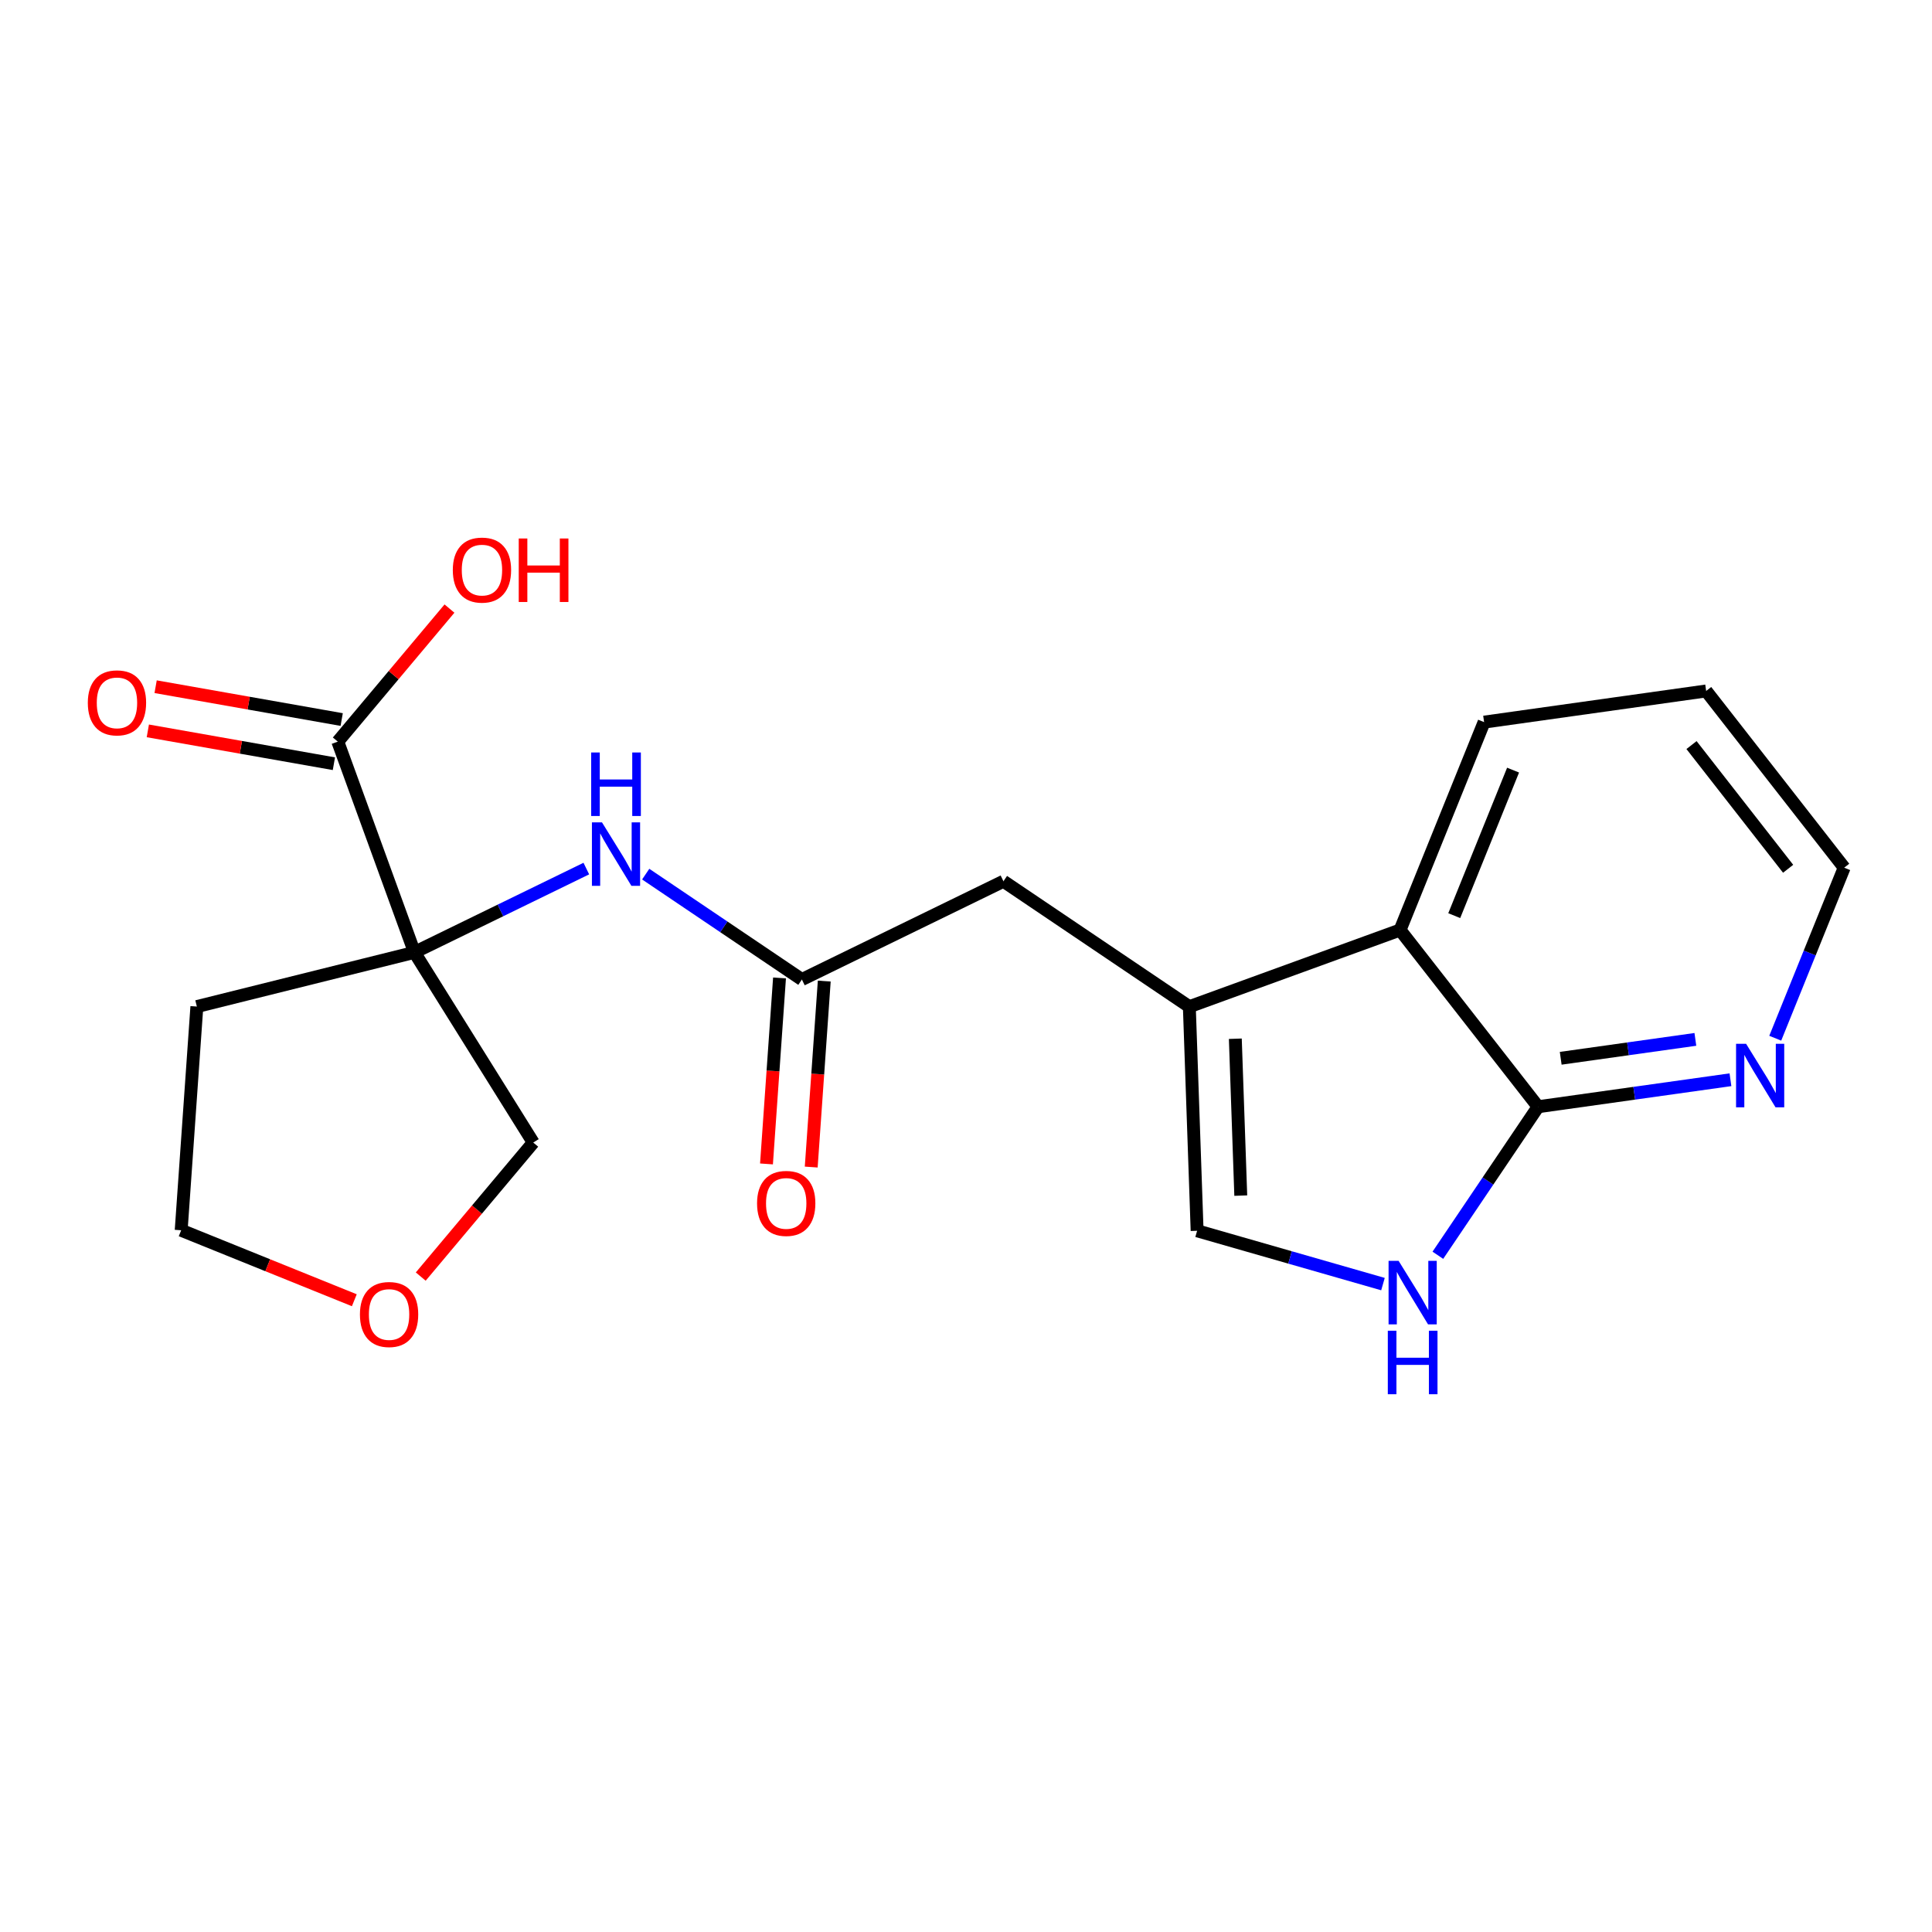 <?xml version='1.0' encoding='iso-8859-1'?>
<svg version='1.1' baseProfile='full'
              xmlns='http://www.w3.org/2000/svg'
                      xmlns:rdkit='http://www.rdkit.org/xml'
                      xmlns:xlink='http://www.w3.org/1999/xlink'
                  xml:space='preserve'
width='300px' height='300px' viewBox='0 0 300 300'>
<!-- END OF HEADER -->
<rect style='opacity:1.0;fill:#FFFFFF;stroke:none' width='300' height='300' x='0' y='0'> </rect>
<rect style='opacity:1.0;fill:#FFFFFF;stroke:none' width='300' height='300' x='0' y='0'> </rect>
<path class='bond-0 atom-0 atom-1' d='M 125.966,181.22 L 126.979,166.781' style='fill:none;fill-rule:evenodd;stroke:#FF0000;stroke-width:2.0px;stroke-linecap:butt;stroke-linejoin:miter;stroke-opacity:1' />
<path class='bond-0 atom-0 atom-1' d='M 126.979,166.781 L 127.991,152.342' style='fill:none;fill-rule:evenodd;stroke:#000000;stroke-width:2.0px;stroke-linecap:butt;stroke-linejoin:miter;stroke-opacity:1' />
<path class='bond-0 atom-0 atom-1' d='M 119.02,180.733 L 120.032,166.294' style='fill:none;fill-rule:evenodd;stroke:#FF0000;stroke-width:2.0px;stroke-linecap:butt;stroke-linejoin:miter;stroke-opacity:1' />
<path class='bond-0 atom-0 atom-1' d='M 120.032,166.294 L 121.044,151.856' style='fill:none;fill-rule:evenodd;stroke:#000000;stroke-width:2.0px;stroke-linecap:butt;stroke-linejoin:miter;stroke-opacity:1' />
<path class='bond-1 atom-1 atom-2' d='M 124.517,152.099 L 155.816,136.841' style='fill:none;fill-rule:evenodd;stroke:#000000;stroke-width:2.0px;stroke-linecap:butt;stroke-linejoin:miter;stroke-opacity:1' />
<path class='bond-11 atom-1 atom-12' d='M 124.517,152.099 L 112.391,143.916' style='fill:none;fill-rule:evenodd;stroke:#000000;stroke-width:2.0px;stroke-linecap:butt;stroke-linejoin:miter;stroke-opacity:1' />
<path class='bond-11 atom-1 atom-12' d='M 112.391,143.916 L 100.264,135.734' style='fill:none;fill-rule:evenodd;stroke:#0000FF;stroke-width:2.0px;stroke-linecap:butt;stroke-linejoin:miter;stroke-opacity:1' />
<path class='bond-2 atom-2 atom-3' d='M 155.816,136.841 L 184.679,156.316' style='fill:none;fill-rule:evenodd;stroke:#000000;stroke-width:2.0px;stroke-linecap:butt;stroke-linejoin:miter;stroke-opacity:1' />
<path class='bond-3 atom-3 atom-4' d='M 184.679,156.316 L 185.888,191.115' style='fill:none;fill-rule:evenodd;stroke:#000000;stroke-width:2.0px;stroke-linecap:butt;stroke-linejoin:miter;stroke-opacity:1' />
<path class='bond-3 atom-3 atom-4' d='M 191.82,161.294 L 192.666,185.653' style='fill:none;fill-rule:evenodd;stroke:#000000;stroke-width:2.0px;stroke-linecap:butt;stroke-linejoin:miter;stroke-opacity:1' />
<path class='bond-20 atom-11 atom-3' d='M 217.401,144.413 L 184.679,156.316' style='fill:none;fill-rule:evenodd;stroke:#000000;stroke-width:2.0px;stroke-linecap:butt;stroke-linejoin:miter;stroke-opacity:1' />
<path class='bond-4 atom-4 atom-5' d='M 185.888,191.115 L 200.318,195.255' style='fill:none;fill-rule:evenodd;stroke:#000000;stroke-width:2.0px;stroke-linecap:butt;stroke-linejoin:miter;stroke-opacity:1' />
<path class='bond-4 atom-4 atom-5' d='M 200.318,195.255 L 214.747,199.395' style='fill:none;fill-rule:evenodd;stroke:#0000FF;stroke-width:2.0px;stroke-linecap:butt;stroke-linejoin:miter;stroke-opacity:1' />
<path class='bond-5 atom-5 atom-6' d='M 223.271,194.917 L 231.052,183.386' style='fill:none;fill-rule:evenodd;stroke:#0000FF;stroke-width:2.0px;stroke-linecap:butt;stroke-linejoin:miter;stroke-opacity:1' />
<path class='bond-5 atom-5 atom-6' d='M 231.052,183.386 L 238.833,171.855' style='fill:none;fill-rule:evenodd;stroke:#000000;stroke-width:2.0px;stroke-linecap:butt;stroke-linejoin:miter;stroke-opacity:1' />
<path class='bond-6 atom-6 atom-7' d='M 238.833,171.855 L 253.769,169.758' style='fill:none;fill-rule:evenodd;stroke:#000000;stroke-width:2.0px;stroke-linecap:butt;stroke-linejoin:miter;stroke-opacity:1' />
<path class='bond-6 atom-6 atom-7' d='M 253.769,169.758 L 268.704,167.662' style='fill:none;fill-rule:evenodd;stroke:#0000FF;stroke-width:2.0px;stroke-linecap:butt;stroke-linejoin:miter;stroke-opacity:1' />
<path class='bond-6 atom-6 atom-7' d='M 242.346,164.33 L 252.801,162.862' style='fill:none;fill-rule:evenodd;stroke:#000000;stroke-width:2.0px;stroke-linecap:butt;stroke-linejoin:miter;stroke-opacity:1' />
<path class='bond-6 atom-6 atom-7' d='M 252.801,162.862 L 263.256,161.395' style='fill:none;fill-rule:evenodd;stroke:#0000FF;stroke-width:2.0px;stroke-linecap:butt;stroke-linejoin:miter;stroke-opacity:1' />
<path class='bond-22 atom-11 atom-6' d='M 217.401,144.413 L 238.833,171.855' style='fill:none;fill-rule:evenodd;stroke:#000000;stroke-width:2.0px;stroke-linecap:butt;stroke-linejoin:miter;stroke-opacity:1' />
<path class='bond-7 atom-7 atom-8' d='M 275.659,161.214 L 281.011,147.974' style='fill:none;fill-rule:evenodd;stroke:#0000FF;stroke-width:2.0px;stroke-linecap:butt;stroke-linejoin:miter;stroke-opacity:1' />
<path class='bond-7 atom-7 atom-8' d='M 281.011,147.974 L 286.364,134.733' style='fill:none;fill-rule:evenodd;stroke:#000000;stroke-width:2.0px;stroke-linecap:butt;stroke-linejoin:miter;stroke-opacity:1' />
<path class='bond-8 atom-8 atom-9' d='M 286.364,134.733 L 264.931,107.291' style='fill:none;fill-rule:evenodd;stroke:#000000;stroke-width:2.0px;stroke-linecap:butt;stroke-linejoin:miter;stroke-opacity:1' />
<path class='bond-8 atom-8 atom-9' d='M 277.66,134.903 L 262.658,115.694' style='fill:none;fill-rule:evenodd;stroke:#000000;stroke-width:2.0px;stroke-linecap:butt;stroke-linejoin:miter;stroke-opacity:1' />
<path class='bond-9 atom-9 atom-10' d='M 264.931,107.291 L 230.45,112.131' style='fill:none;fill-rule:evenodd;stroke:#000000;stroke-width:2.0px;stroke-linecap:butt;stroke-linejoin:miter;stroke-opacity:1' />
<path class='bond-10 atom-10 atom-11' d='M 230.45,112.131 L 217.401,144.413' style='fill:none;fill-rule:evenodd;stroke:#000000;stroke-width:2.0px;stroke-linecap:butt;stroke-linejoin:miter;stroke-opacity:1' />
<path class='bond-10 atom-10 atom-11' d='M 234.949,119.583 L 225.814,142.181' style='fill:none;fill-rule:evenodd;stroke:#000000;stroke-width:2.0px;stroke-linecap:butt;stroke-linejoin:miter;stroke-opacity:1' />
<path class='bond-12 atom-12 atom-13' d='M 91.044,134.871 L 77.7,141.376' style='fill:none;fill-rule:evenodd;stroke:#0000FF;stroke-width:2.0px;stroke-linecap:butt;stroke-linejoin:miter;stroke-opacity:1' />
<path class='bond-12 atom-12 atom-13' d='M 77.7,141.376 L 64.356,147.882' style='fill:none;fill-rule:evenodd;stroke:#000000;stroke-width:2.0px;stroke-linecap:butt;stroke-linejoin:miter;stroke-opacity:1' />
<path class='bond-13 atom-13 atom-14' d='M 64.356,147.882 L 52.452,115.16' style='fill:none;fill-rule:evenodd;stroke:#000000;stroke-width:2.0px;stroke-linecap:butt;stroke-linejoin:miter;stroke-opacity:1' />
<path class='bond-16 atom-13 atom-17' d='M 64.356,147.882 L 30.569,156.299' style='fill:none;fill-rule:evenodd;stroke:#000000;stroke-width:2.0px;stroke-linecap:butt;stroke-linejoin:miter;stroke-opacity:1' />
<path class='bond-21 atom-20 atom-13' d='M 82.802,177.413 L 64.356,147.882' style='fill:none;fill-rule:evenodd;stroke:#000000;stroke-width:2.0px;stroke-linecap:butt;stroke-linejoin:miter;stroke-opacity:1' />
<path class='bond-14 atom-14 atom-15' d='M 53.058,111.731 L 38.611,109.181' style='fill:none;fill-rule:evenodd;stroke:#000000;stroke-width:2.0px;stroke-linecap:butt;stroke-linejoin:miter;stroke-opacity:1' />
<path class='bond-14 atom-14 atom-15' d='M 38.611,109.181 L 24.165,106.631' style='fill:none;fill-rule:evenodd;stroke:#FF0000;stroke-width:2.0px;stroke-linecap:butt;stroke-linejoin:miter;stroke-opacity:1' />
<path class='bond-14 atom-14 atom-15' d='M 51.847,118.589 L 37.401,116.039' style='fill:none;fill-rule:evenodd;stroke:#000000;stroke-width:2.0px;stroke-linecap:butt;stroke-linejoin:miter;stroke-opacity:1' />
<path class='bond-14 atom-14 atom-15' d='M 37.401,116.039 L 22.955,113.489' style='fill:none;fill-rule:evenodd;stroke:#FF0000;stroke-width:2.0px;stroke-linecap:butt;stroke-linejoin:miter;stroke-opacity:1' />
<path class='bond-15 atom-14 atom-16' d='M 52.452,115.16 L 61.123,104.83' style='fill:none;fill-rule:evenodd;stroke:#000000;stroke-width:2.0px;stroke-linecap:butt;stroke-linejoin:miter;stroke-opacity:1' />
<path class='bond-15 atom-14 atom-16' d='M 61.123,104.83 L 69.794,94.5' style='fill:none;fill-rule:evenodd;stroke:#FF0000;stroke-width:2.0px;stroke-linecap:butt;stroke-linejoin:miter;stroke-opacity:1' />
<path class='bond-17 atom-17 atom-18' d='M 30.569,156.299 L 28.134,191.034' style='fill:none;fill-rule:evenodd;stroke:#000000;stroke-width:2.0px;stroke-linecap:butt;stroke-linejoin:miter;stroke-opacity:1' />
<path class='bond-18 atom-18 atom-19' d='M 28.134,191.034 L 41.577,196.468' style='fill:none;fill-rule:evenodd;stroke:#000000;stroke-width:2.0px;stroke-linecap:butt;stroke-linejoin:miter;stroke-opacity:1' />
<path class='bond-18 atom-18 atom-19' d='M 41.577,196.468 L 55.019,201.901' style='fill:none;fill-rule:evenodd;stroke:#FF0000;stroke-width:2.0px;stroke-linecap:butt;stroke-linejoin:miter;stroke-opacity:1' />
<path class='bond-19 atom-19 atom-20' d='M 65.332,198.226 L 74.067,187.82' style='fill:none;fill-rule:evenodd;stroke:#FF0000;stroke-width:2.0px;stroke-linecap:butt;stroke-linejoin:miter;stroke-opacity:1' />
<path class='bond-19 atom-19 atom-20' d='M 74.067,187.82 L 82.802,177.413' style='fill:none;fill-rule:evenodd;stroke:#000000;stroke-width:2.0px;stroke-linecap:butt;stroke-linejoin:miter;stroke-opacity:1' />
<path  class='atom-0' d='M 117.556 186.861
Q 117.556 184.493, 118.726 183.17
Q 119.896 181.847, 122.082 181.847
Q 124.269 181.847, 125.439 183.17
Q 126.609 184.493, 126.609 186.861
Q 126.609 189.257, 125.425 190.622
Q 124.241 191.973, 122.082 191.973
Q 119.91 191.973, 118.726 190.622
Q 117.556 189.271, 117.556 186.861
M 122.082 190.858
Q 123.587 190.858, 124.394 189.856
Q 125.216 188.839, 125.216 186.861
Q 125.216 184.925, 124.394 183.95
Q 123.587 182.961, 122.082 182.961
Q 120.578 182.961, 119.756 183.936
Q 118.949 184.911, 118.949 186.861
Q 118.949 188.853, 119.756 189.856
Q 120.578 190.858, 122.082 190.858
' fill='#FF0000'/>
<path  class='atom-5' d='M 217.177 195.788
L 220.409 201.011
Q 220.729 201.526, 221.244 202.459
Q 221.76 203.392, 221.787 203.448
L 221.787 195.788
L 223.097 195.788
L 223.097 205.649
L 221.746 205.649
L 218.278 199.938
Q 217.874 199.27, 217.442 198.504
Q 217.024 197.738, 216.899 197.501
L 216.899 205.649
L 215.617 205.649
L 215.617 195.788
L 217.177 195.788
' fill='#0000FF'/>
<path  class='atom-5' d='M 215.499 206.635
L 216.836 206.635
L 216.836 210.827
L 221.878 210.827
L 221.878 206.635
L 223.215 206.635
L 223.215 216.496
L 221.878 216.496
L 221.878 211.941
L 216.836 211.941
L 216.836 216.496
L 215.499 216.496
L 215.499 206.635
' fill='#0000FF'/>
<path  class='atom-7' d='M 271.135 162.084
L 274.366 167.307
Q 274.686 167.823, 275.202 168.756
Q 275.717 169.689, 275.745 169.745
L 275.745 162.084
L 277.054 162.084
L 277.054 171.945
L 275.703 171.945
L 272.235 166.235
Q 271.831 165.566, 271.399 164.8
Q 270.982 164.034, 270.856 163.798
L 270.856 171.945
L 269.575 171.945
L 269.575 162.084
L 271.135 162.084
' fill='#0000FF'/>
<path  class='atom-12' d='M 93.474 127.693
L 96.706 132.916
Q 97.026 133.431, 97.541 134.364
Q 98.056 135.297, 98.084 135.353
L 98.084 127.693
L 99.394 127.693
L 99.394 137.554
L 98.043 137.554
L 94.575 131.843
Q 94.171 131.175, 93.739 130.409
Q 93.321 129.643, 93.196 129.406
L 93.196 137.554
L 91.914 137.554
L 91.914 127.693
L 93.474 127.693
' fill='#0000FF'/>
<path  class='atom-12' d='M 91.796 116.846
L 93.133 116.846
L 93.133 121.038
L 98.175 121.038
L 98.175 116.846
L 99.512 116.846
L 99.512 126.707
L 98.175 126.707
L 98.175 122.152
L 93.133 122.152
L 93.133 126.707
L 91.796 126.707
L 91.796 116.846
' fill='#0000FF'/>
<path  class='atom-15' d='M 13.636 109.135
Q 13.636 106.768, 14.806 105.445
Q 15.976 104.121, 18.163 104.121
Q 20.35 104.121, 21.52 105.445
Q 22.689 106.768, 22.689 109.135
Q 22.689 111.531, 21.506 112.896
Q 20.322 114.247, 18.163 114.247
Q 15.99 114.247, 14.806 112.896
Q 13.636 111.545, 13.636 109.135
M 18.163 113.133
Q 19.667 113.133, 20.475 112.13
Q 21.297 111.113, 21.297 109.135
Q 21.297 107.2, 20.475 106.225
Q 19.667 105.236, 18.163 105.236
Q 16.659 105.236, 15.837 106.211
Q 15.029 107.186, 15.029 109.135
Q 15.029 111.127, 15.837 112.13
Q 16.659 113.133, 18.163 113.133
' fill='#FF0000'/>
<path  class='atom-16' d='M 70.312 88.518
Q 70.312 86.151, 71.482 84.828
Q 72.652 83.504, 74.839 83.504
Q 77.025 83.504, 78.195 84.828
Q 79.365 86.151, 79.365 88.518
Q 79.365 90.914, 78.181 92.279
Q 76.997 93.63, 74.839 93.63
Q 72.666 93.63, 71.482 92.279
Q 70.312 90.928, 70.312 88.518
M 74.839 92.516
Q 76.343 92.516, 77.151 91.513
Q 77.972 90.496, 77.972 88.518
Q 77.972 86.582, 77.151 85.607
Q 76.343 84.618, 74.839 84.618
Q 73.334 84.618, 72.513 85.594
Q 71.705 86.568, 71.705 88.518
Q 71.705 90.51, 72.513 91.513
Q 73.334 92.516, 74.839 92.516
' fill='#FF0000'/>
<path  class='atom-16' d='M 80.549 83.616
L 81.886 83.616
L 81.886 87.808
L 86.928 87.808
L 86.928 83.616
L 88.265 83.616
L 88.265 93.477
L 86.928 93.477
L 86.928 88.922
L 81.886 88.922
L 81.886 93.477
L 80.549 93.477
L 80.549 83.616
' fill='#FF0000'/>
<path  class='atom-19' d='M 55.889 204.111
Q 55.889 201.743, 57.059 200.42
Q 58.229 199.097, 60.416 199.097
Q 62.603 199.097, 63.773 200.42
Q 64.942 201.743, 64.942 204.111
Q 64.942 206.506, 63.759 207.871
Q 62.575 209.222, 60.416 209.222
Q 58.243 209.222, 57.059 207.871
Q 55.889 206.52, 55.889 204.111
M 60.416 208.108
Q 61.92 208.108, 62.728 207.105
Q 63.55 206.089, 63.55 204.111
Q 63.55 202.175, 62.728 201.2
Q 61.92 200.211, 60.416 200.211
Q 58.912 200.211, 58.09 201.186
Q 57.282 202.161, 57.282 204.111
Q 57.282 206.102, 58.09 207.105
Q 58.912 208.108, 60.416 208.108
' fill='#FF0000'/>
</svg>
